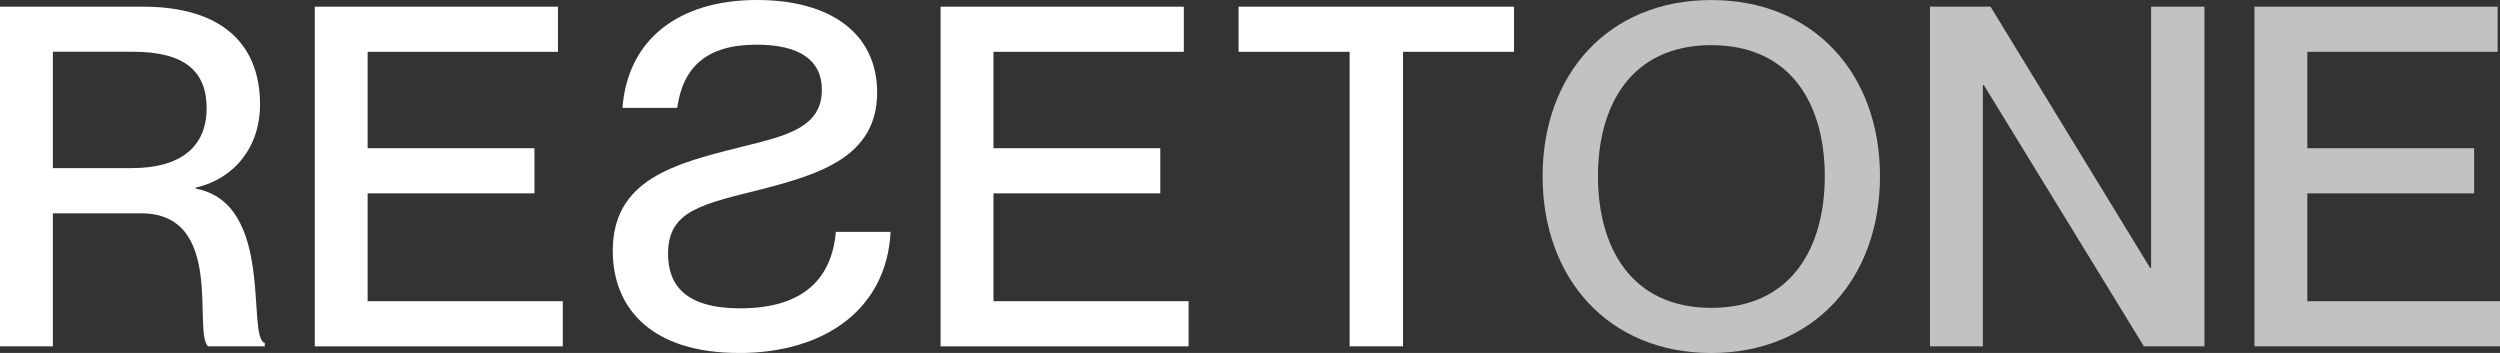 <svg width="170" height="24" viewBox="0 0 170 24" fill="none" xmlns="http://www.w3.org/2000/svg">
<rect x="0" y="0" width="170" height="24" fill="#333333" stroke="none"/>
<path d="M0 23.546V0.454H9.74C14.903 0.454 17.682 2.847 17.682 7.107C17.682 10.044 15.884 12.179 13.3 12.76V12.825C18.724 13.825 16.732 22.935 18.004 23.324V23.551H14.148C13.101 22.582 15.322 14.506 9.602 14.506H3.596V23.551H0V23.546ZM8.953 11.432C12.253 11.432 14.05 10.009 14.05 7.364C14.05 4.876 12.61 3.518 9.015 3.518H3.596V11.432H8.958H8.953Z" fill="white"/>
<path d="M21.404 23.546V0.454H37.941V3.523H24.999V10.079H36.343V13.148H24.999V20.482H38.268V23.551H21.404V23.546Z" fill="white"/>
<path d="M50.233 24C44.38 24 41.668 21.027 41.668 17.055C41.668 12.179 45.918 11.114 50.427 9.984C53.436 9.242 55.887 8.691 55.887 6.107C55.887 4.103 54.386 3.038 51.444 3.038C48.042 3.038 46.444 4.558 46.05 7.334H42.327C42.685 2.68 46.147 0 51.474 0C56.505 0 59.646 2.291 59.646 6.299C59.646 10.69 55.627 11.856 51.965 12.825C47.715 13.89 45.427 14.309 45.427 17.252C45.427 19.351 46.571 20.967 50.33 20.967C54.712 20.967 56.572 18.867 56.837 15.768H60.56C60.3 20.967 56.148 24.005 50.233 24.005V24Z" fill="white"/>
<path d="M63.961 23.546V0.454H80.499V3.523H67.556V10.079H78.9V13.148H67.556V20.482H80.825V23.551H63.961V23.546Z" fill="white"/>
<path d="M91.774 23.546V3.523H84.225V0.454H102.954V3.523H95.405V23.551H91.779L91.774 23.546Z" fill="white"/>
<path d="M104.897 11.985C104.897 5.04 109.376 0.003 116.368 0.003C123.36 0.003 127.839 5.04 127.839 11.985C127.839 18.93 123.36 24.003 116.368 24.003C109.376 24.003 104.897 18.93 104.897 11.985ZM124.086 11.985C124.086 7.235 121.894 3.071 116.373 3.071C110.852 3.071 108.661 7.24 108.661 11.985C108.661 16.729 110.852 20.934 116.373 20.934C121.894 20.934 124.086 16.734 124.086 11.985Z" fill="white" fill-opacity="0.7"/>
<path d="M131.239 23.546V0.454H135.356L146.209 18.221H146.275V0.454H149.902V23.551H145.785L134.901 5.784H134.835V23.551H131.239V23.546Z" fill="white" fill-opacity="0.7"/>
<path d="M153.302 23.546V0.454H169.84V3.523H156.898V10.079H168.241V13.148H156.898V20.482H170.167V23.551H153.302V23.546Z" fill="white" fill-opacity="0.7"/>
</svg>